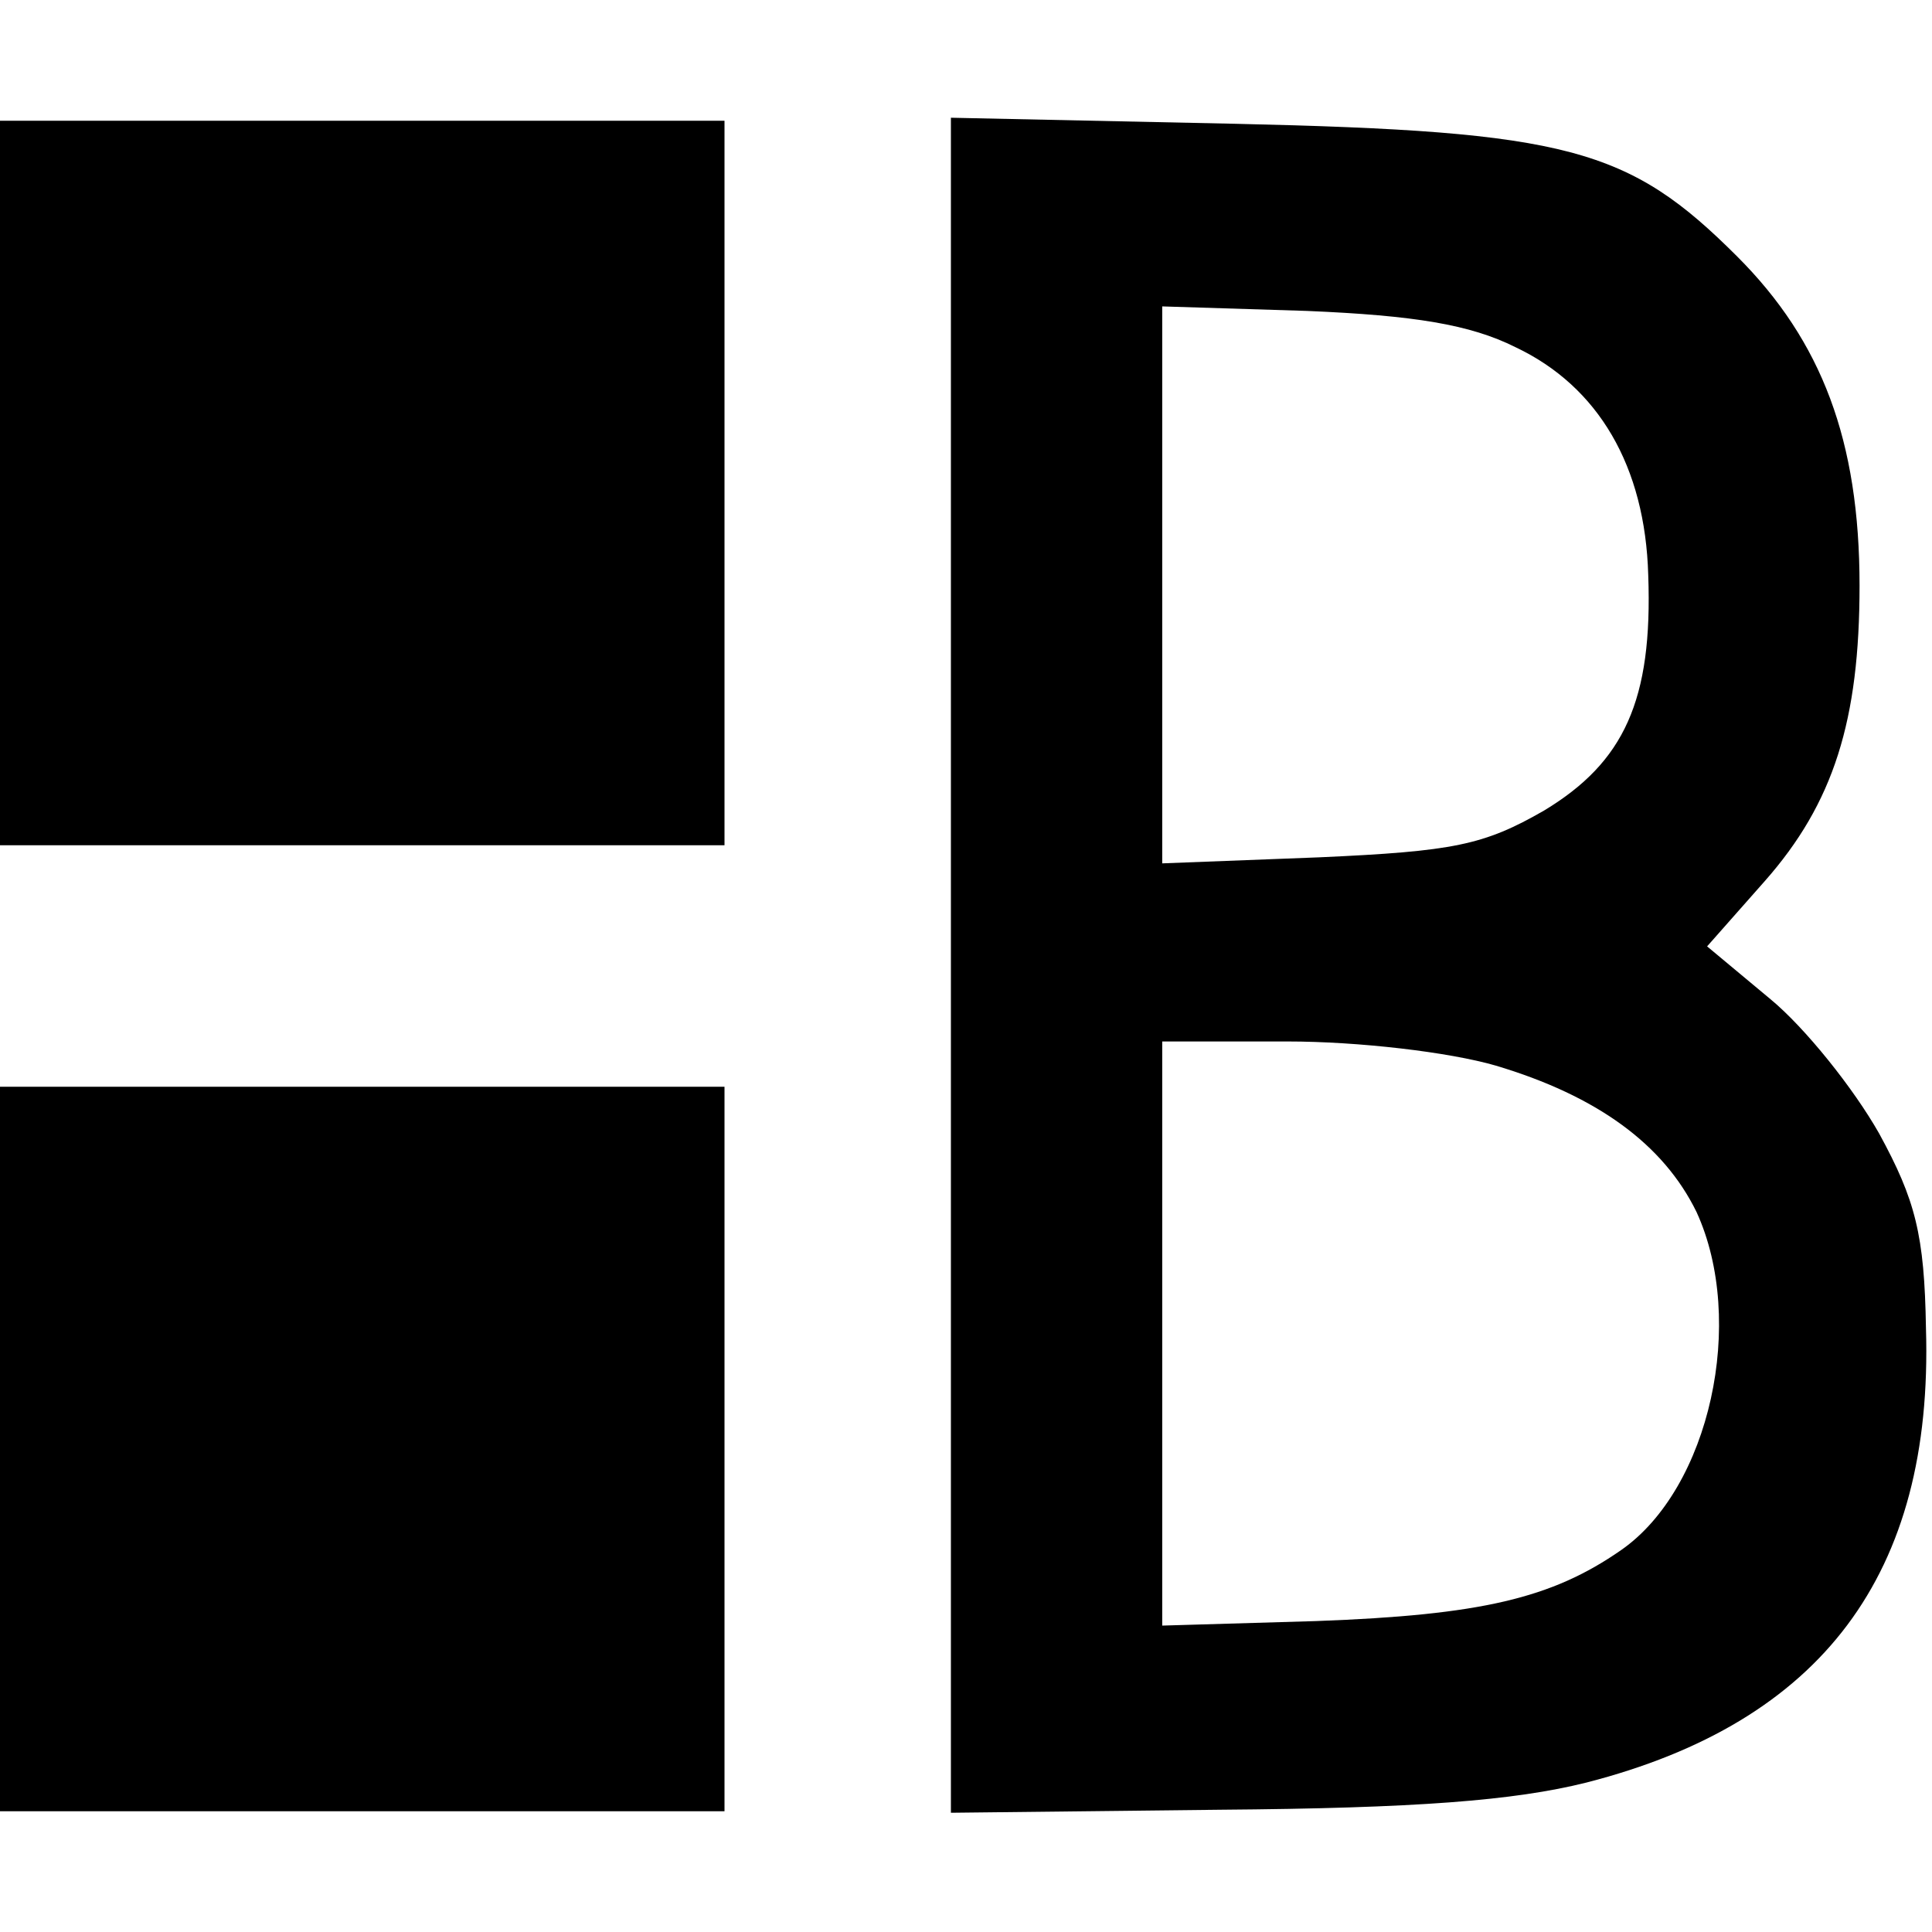 <?xml version="1.0" standalone="no"?>
<!DOCTYPE svg PUBLIC "-//W3C//DTD SVG 20010904//EN"
 "http://www.w3.org/TR/2001/REC-SVG-20010904/DTD/svg10.dtd">
<svg version="1.0" xmlns="http://www.w3.org/2000/svg"
 width="128pt" height="128pt" viewBox="0 0 128 128"
 preserveAspectRatio="xMidYMid meet">
<g transform="translate(0,128) scale(0.1,-0.1)"
fill="#000000" stroke="none">
<path d="M0 960 l0 -240 240 0 240 0 0 240 0 240 -240 0 -240 0 0 -240z"/>
<path d="M630 641 l0 -562 178 2 c130 1 195 6 243 18 156 40 230 138 225 301
-1 62 -7 85 -31 129 -17 30 -49 70 -72 89 l-42 35 38 43 c46 52 63 107 63 196
0 96 -25 162 -81 218 -72 72 -112 83 -333 88 l-188 4 0 -561z m374 409 c55
-26 86 -79 88 -151 3 -83 -16 -124 -69 -156 -40 -23 -60 -27 -149 -31 l-104
-4 0 184 0 185 96 -3 c71 -3 108 -9 138 -24z m-13 -476 c67 -20 111 -52 133
-97 33 -72 9 -183 -50 -224 -46 -32 -93 -43 -202 -47 l-102 -3 0 193 0 194 83
0 c47 0 107 -7 138 -16z"/>
<path d="M0 320 l0 -240 240 0 240 0 0 240 0 240 -240 0 -240 0 0 -240z"/>
</g>
</svg>
